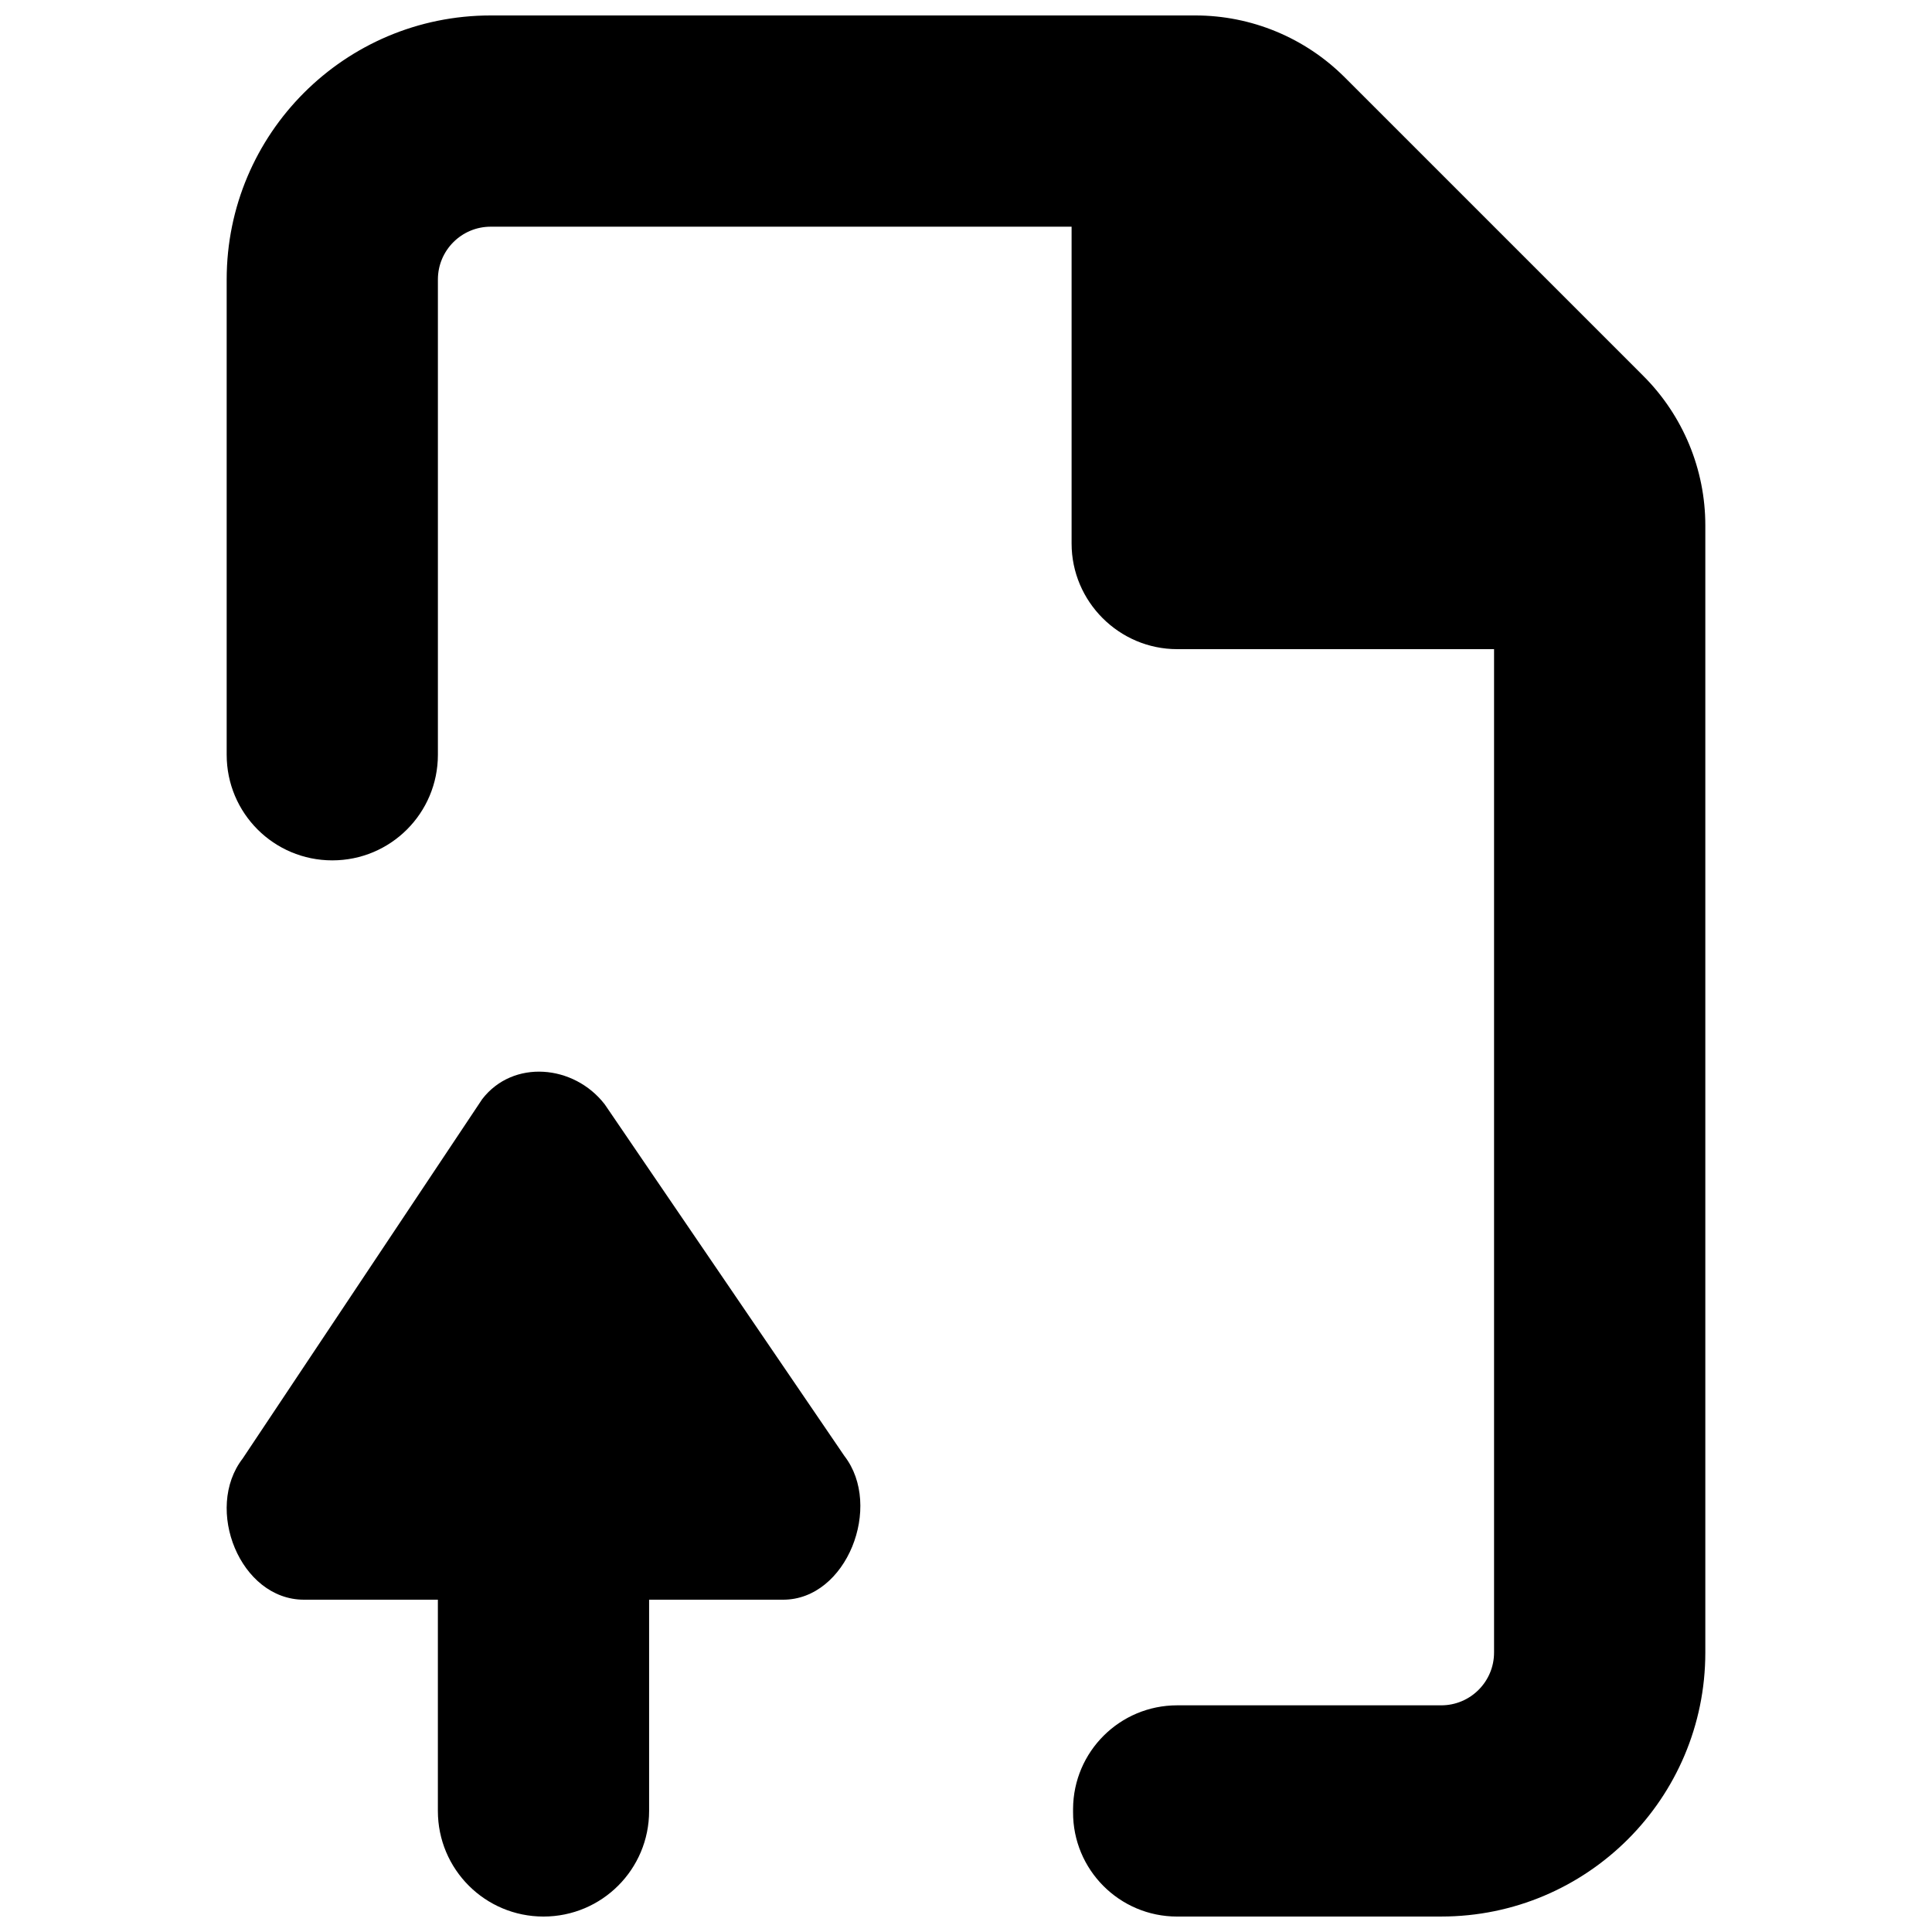 <?xml version="1.0" encoding="UTF-8"?>
<!-- Uploaded to: ICON Repo, www.svgrepo.com, Generator: ICON Repo Mixer Tools -->
<svg width="800px" height="800px" version="1.1" viewBox="144 144 512 512" xmlns="http://www.w3.org/2000/svg">
 <defs>
  <clipPath id="a">
   <path d="m204 148.09h392v503.81h-392z"/>
  </clipPath>
 </defs>
 <g clip-path="url(#a)">
  <path d="m455.95 651.9h70c38.656 0 69.977-31.32 69.977-69.973v-298.7c0-14.836-5.906-29.082-16.402-39.578l-79.156-79.152c-10.496-10.496-24.742-16.402-39.574-16.402h-186.75c-38.652 0-69.973 31.32-69.973 69.973v125.95c0 15.477 12.508 27.988 27.988 27.988 15.477 0 27.988-12.512 27.988-27.988v-125.95c0-7.723 6.269-13.992 13.996-13.992h153.94v83.965c0 15.395 12.594 27.992 27.988 27.992h83.969v265.9c0 7.727-6.269 13.996-13.996 13.996h-69.973c-15.199 0-27.512 12.258-27.598 27.43v0.84c-0.082 15.281 12.289 27.707 27.57 27.707m-231.39-83.969h35.488v55.98c0 15.477 12.512 27.988 27.988 27.988 15.48 0 27.992-12.512 27.992-27.988v-55.98h35.52c16.902 0 26.504-24.824 16.23-38.094l-63.508-93.176c-8.172-10.578-24.293-11.98-32.465-1.398l-63.48 95.246c-10.301 13.324-0.699 37.422 16.234 37.422" fill-rule="evenodd"/>
 </g>
</svg>